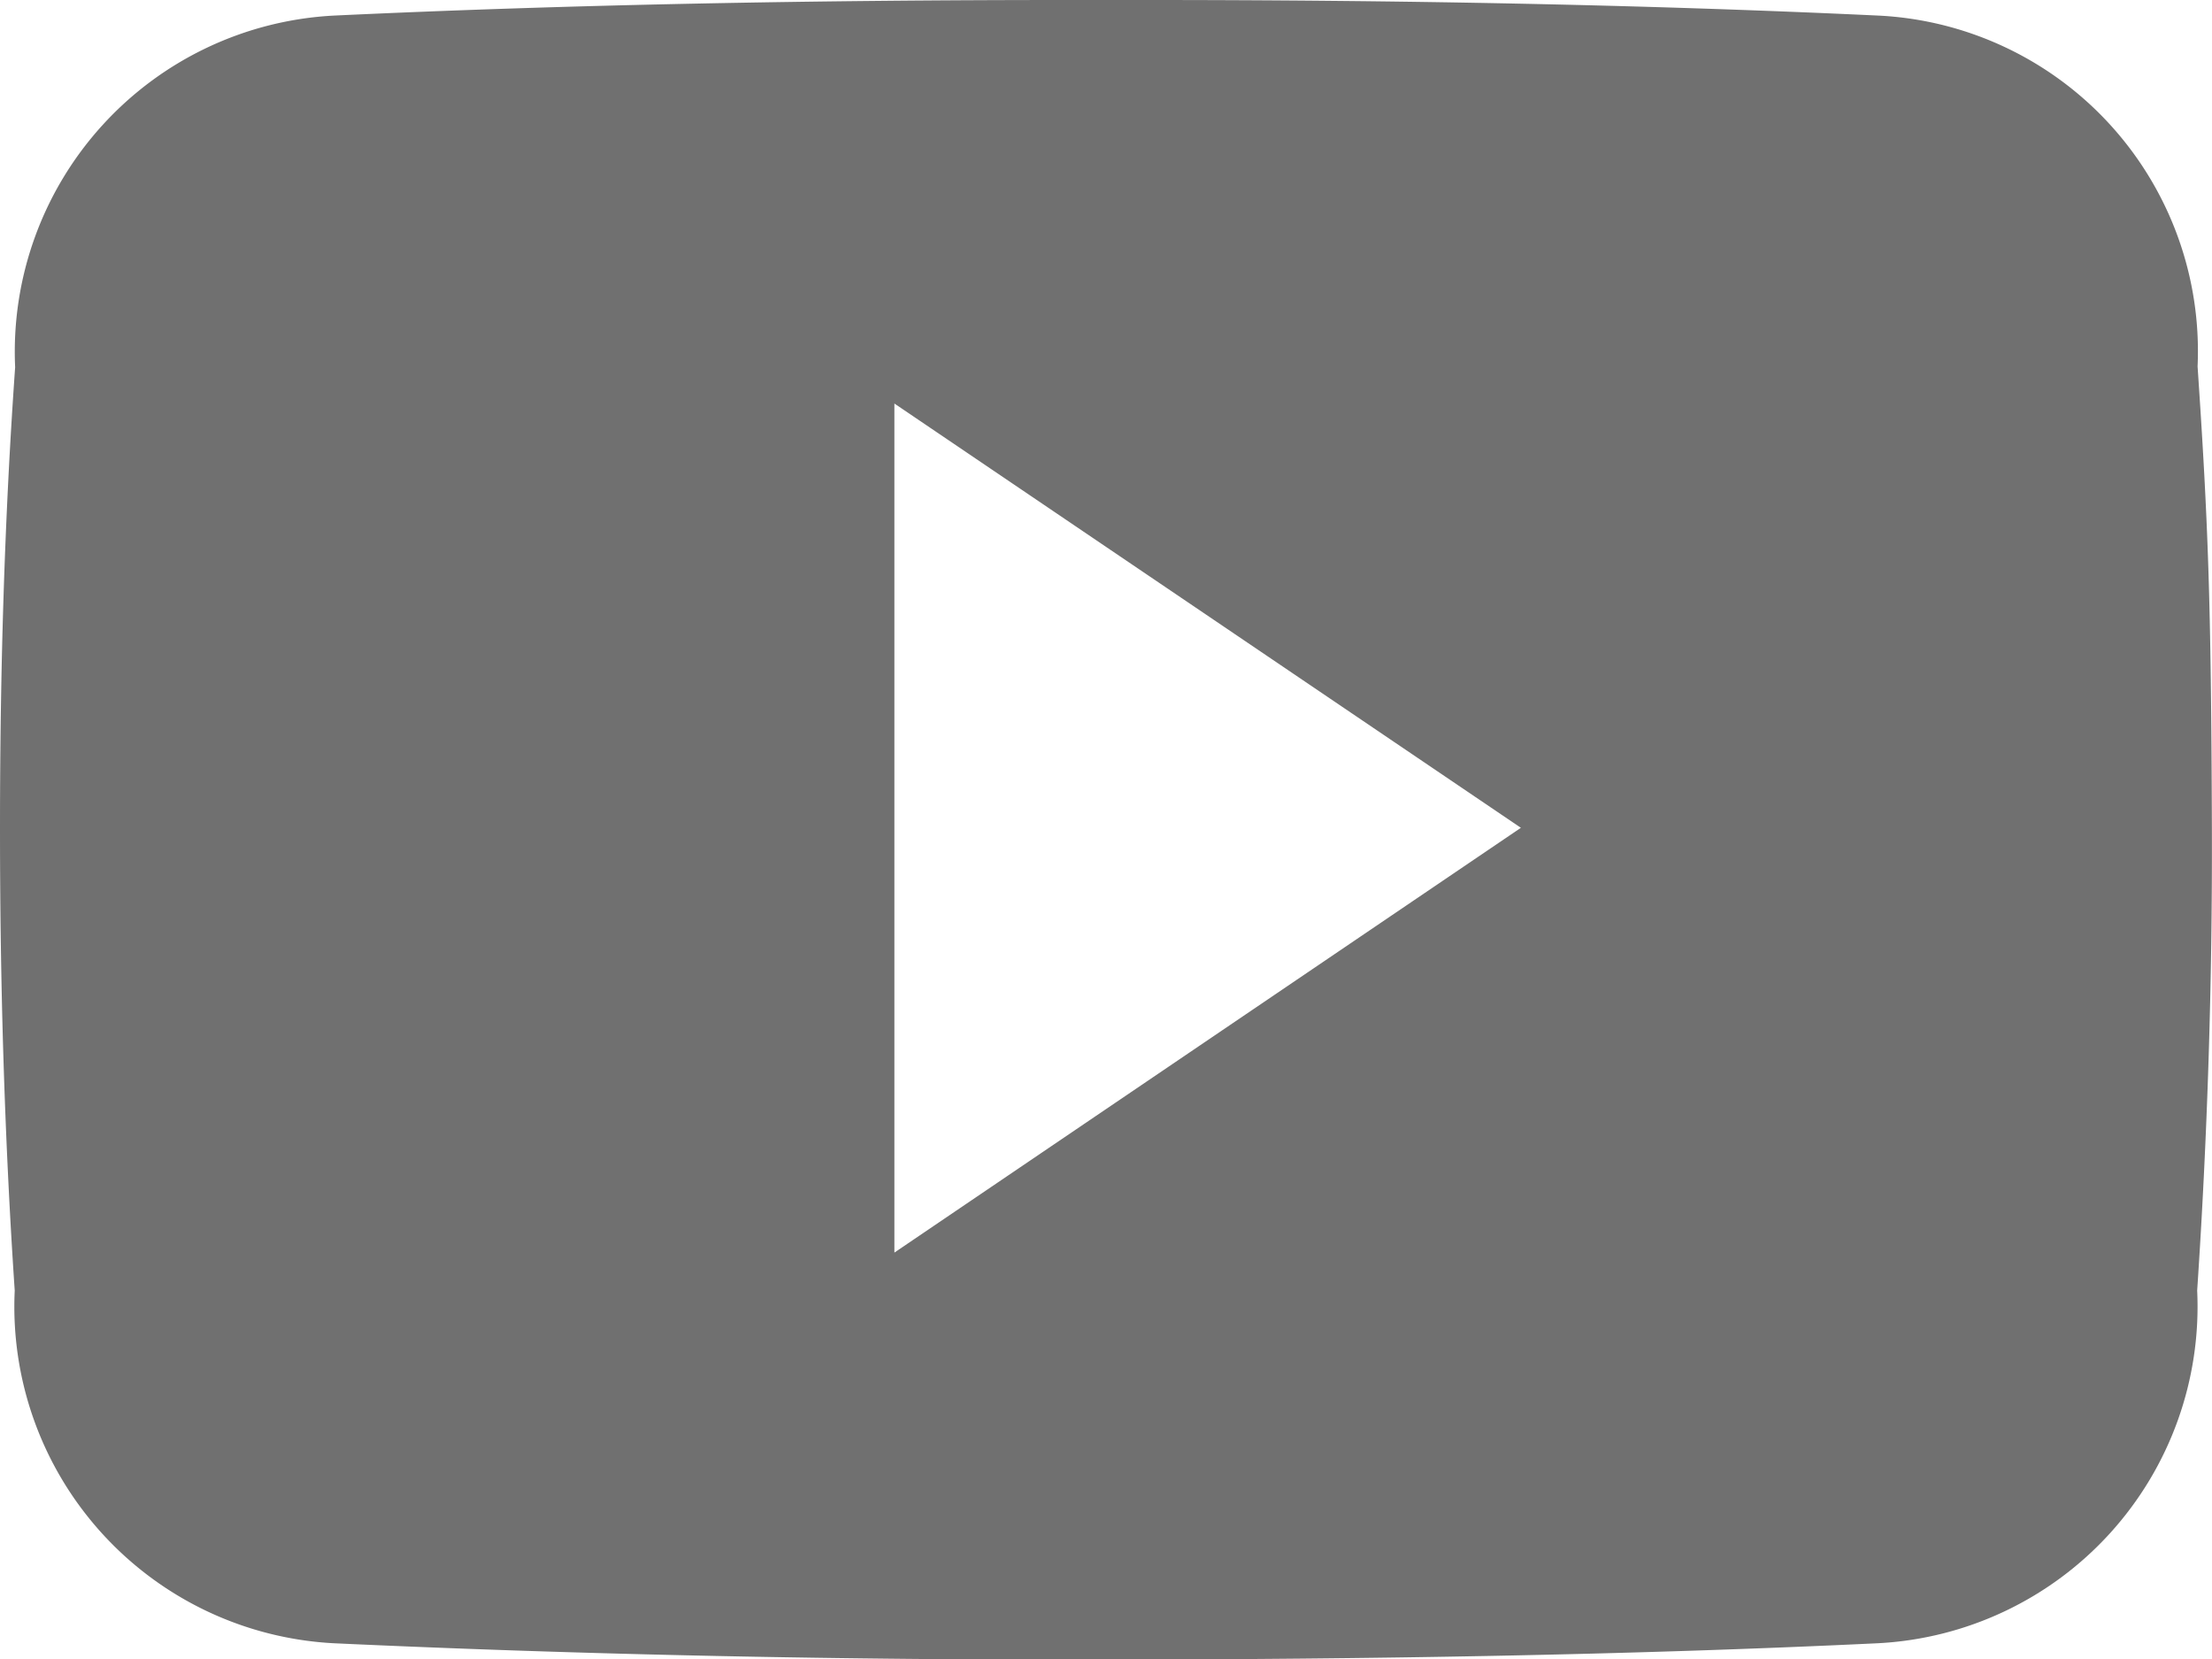 <svg xmlns="http://www.w3.org/2000/svg" width="21.329" height="16"><path fill="#707070" d="M21.19 3.533A3.24 3.24 0 0 0 18.107.15C15.799.042 13.445 0 11.041 0h-.75c-2.4 0-4.758.042-7.066.15A3.246 3.246 0 0 0 .146 3.541C.041 5.025 0 6.508 0 7.991s.042 2.967.142 4.454a3.25 3.25 0 0 0 3.079 3.4c2.425.112 4.912.162 7.441.158s5.012-.042 7.441-.158a3.25 3.25 0 0 0 3.083-3.4q.149-2.229.142-4.458c-.007-2.229-.038-2.966-.138-4.454M8.624 12.078V3.891l6.041 4.091Z" data-name="Icon ionic-logo-youtube"/></svg>